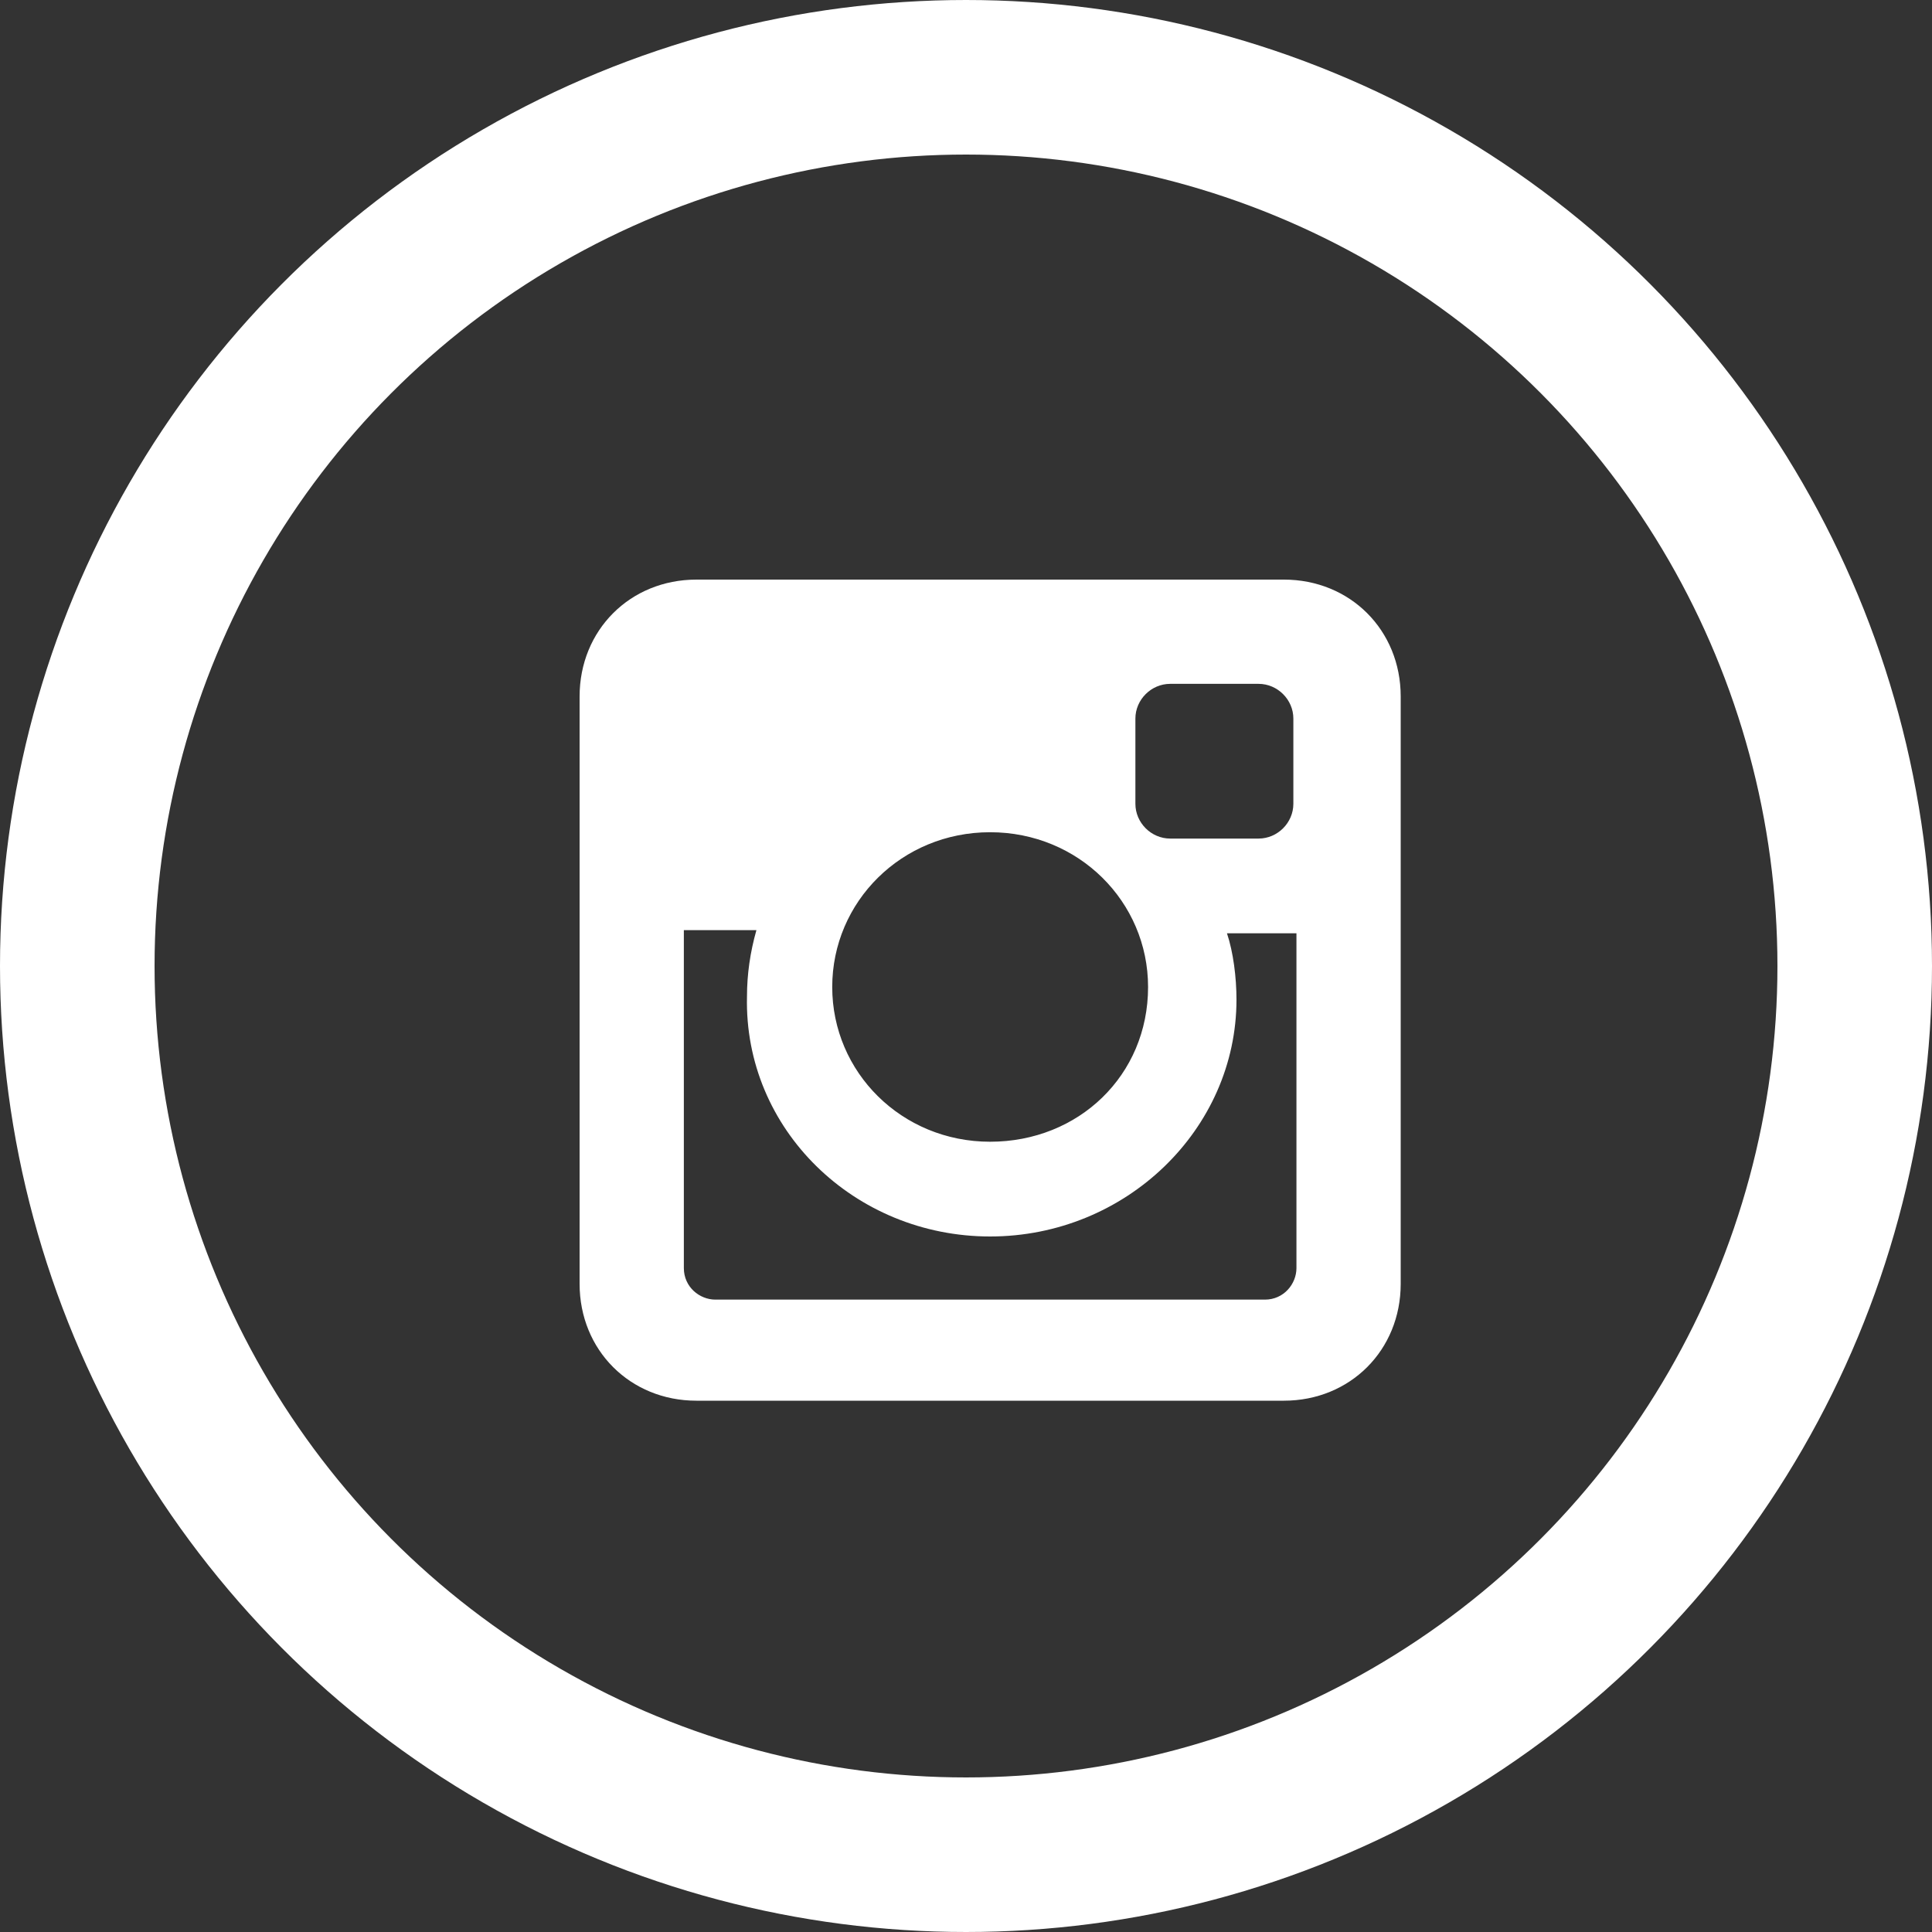 <?xml version="1.0" encoding="UTF-8"?> <svg xmlns="http://www.w3.org/2000/svg" width="25" height="25" viewBox="0 0 25 25" fill="none"><rect x="0" y="0" width="25" height="25" fill="#333333" stroke="none"/> <circle cx="12.5" cy="12.5" r="11.5" stroke="white" stroke-width="2"></circle> <path d="M16.613 7.5H9.012C8.154 7.5 7.5 8.154 7.5 9.012V16.613C7.5 17.471 8.154 18.125 9.012 18.125H16.613C17.471 18.125 18.125 17.471 18.125 16.613V9.012C18.125 8.154 17.471 7.5 16.613 7.5ZM12.812 16C14.57 16 16 14.611 16 12.935C16 12.649 15.959 12.322 15.877 12.077H16.776V16.409C16.776 16.613 16.613 16.817 16.368 16.817H9.257C9.053 16.817 8.849 16.654 8.849 16.409V12.036H9.788C9.707 12.322 9.666 12.608 9.666 12.894C9.625 14.611 11.055 16 12.812 16ZM12.812 14.774C11.668 14.774 10.769 13.875 10.769 12.772C10.769 11.668 11.668 10.769 12.812 10.769C13.957 10.769 14.856 11.668 14.856 12.772C14.856 13.916 13.957 14.774 12.812 14.774ZM16.736 10.401C16.736 10.647 16.531 10.851 16.286 10.851H15.142C14.897 10.851 14.692 10.647 14.692 10.401V9.298C14.692 9.053 14.897 8.849 15.142 8.849H16.286C16.531 8.849 16.736 9.053 16.736 9.298V10.401Z" fill="white"></path> </svg> 